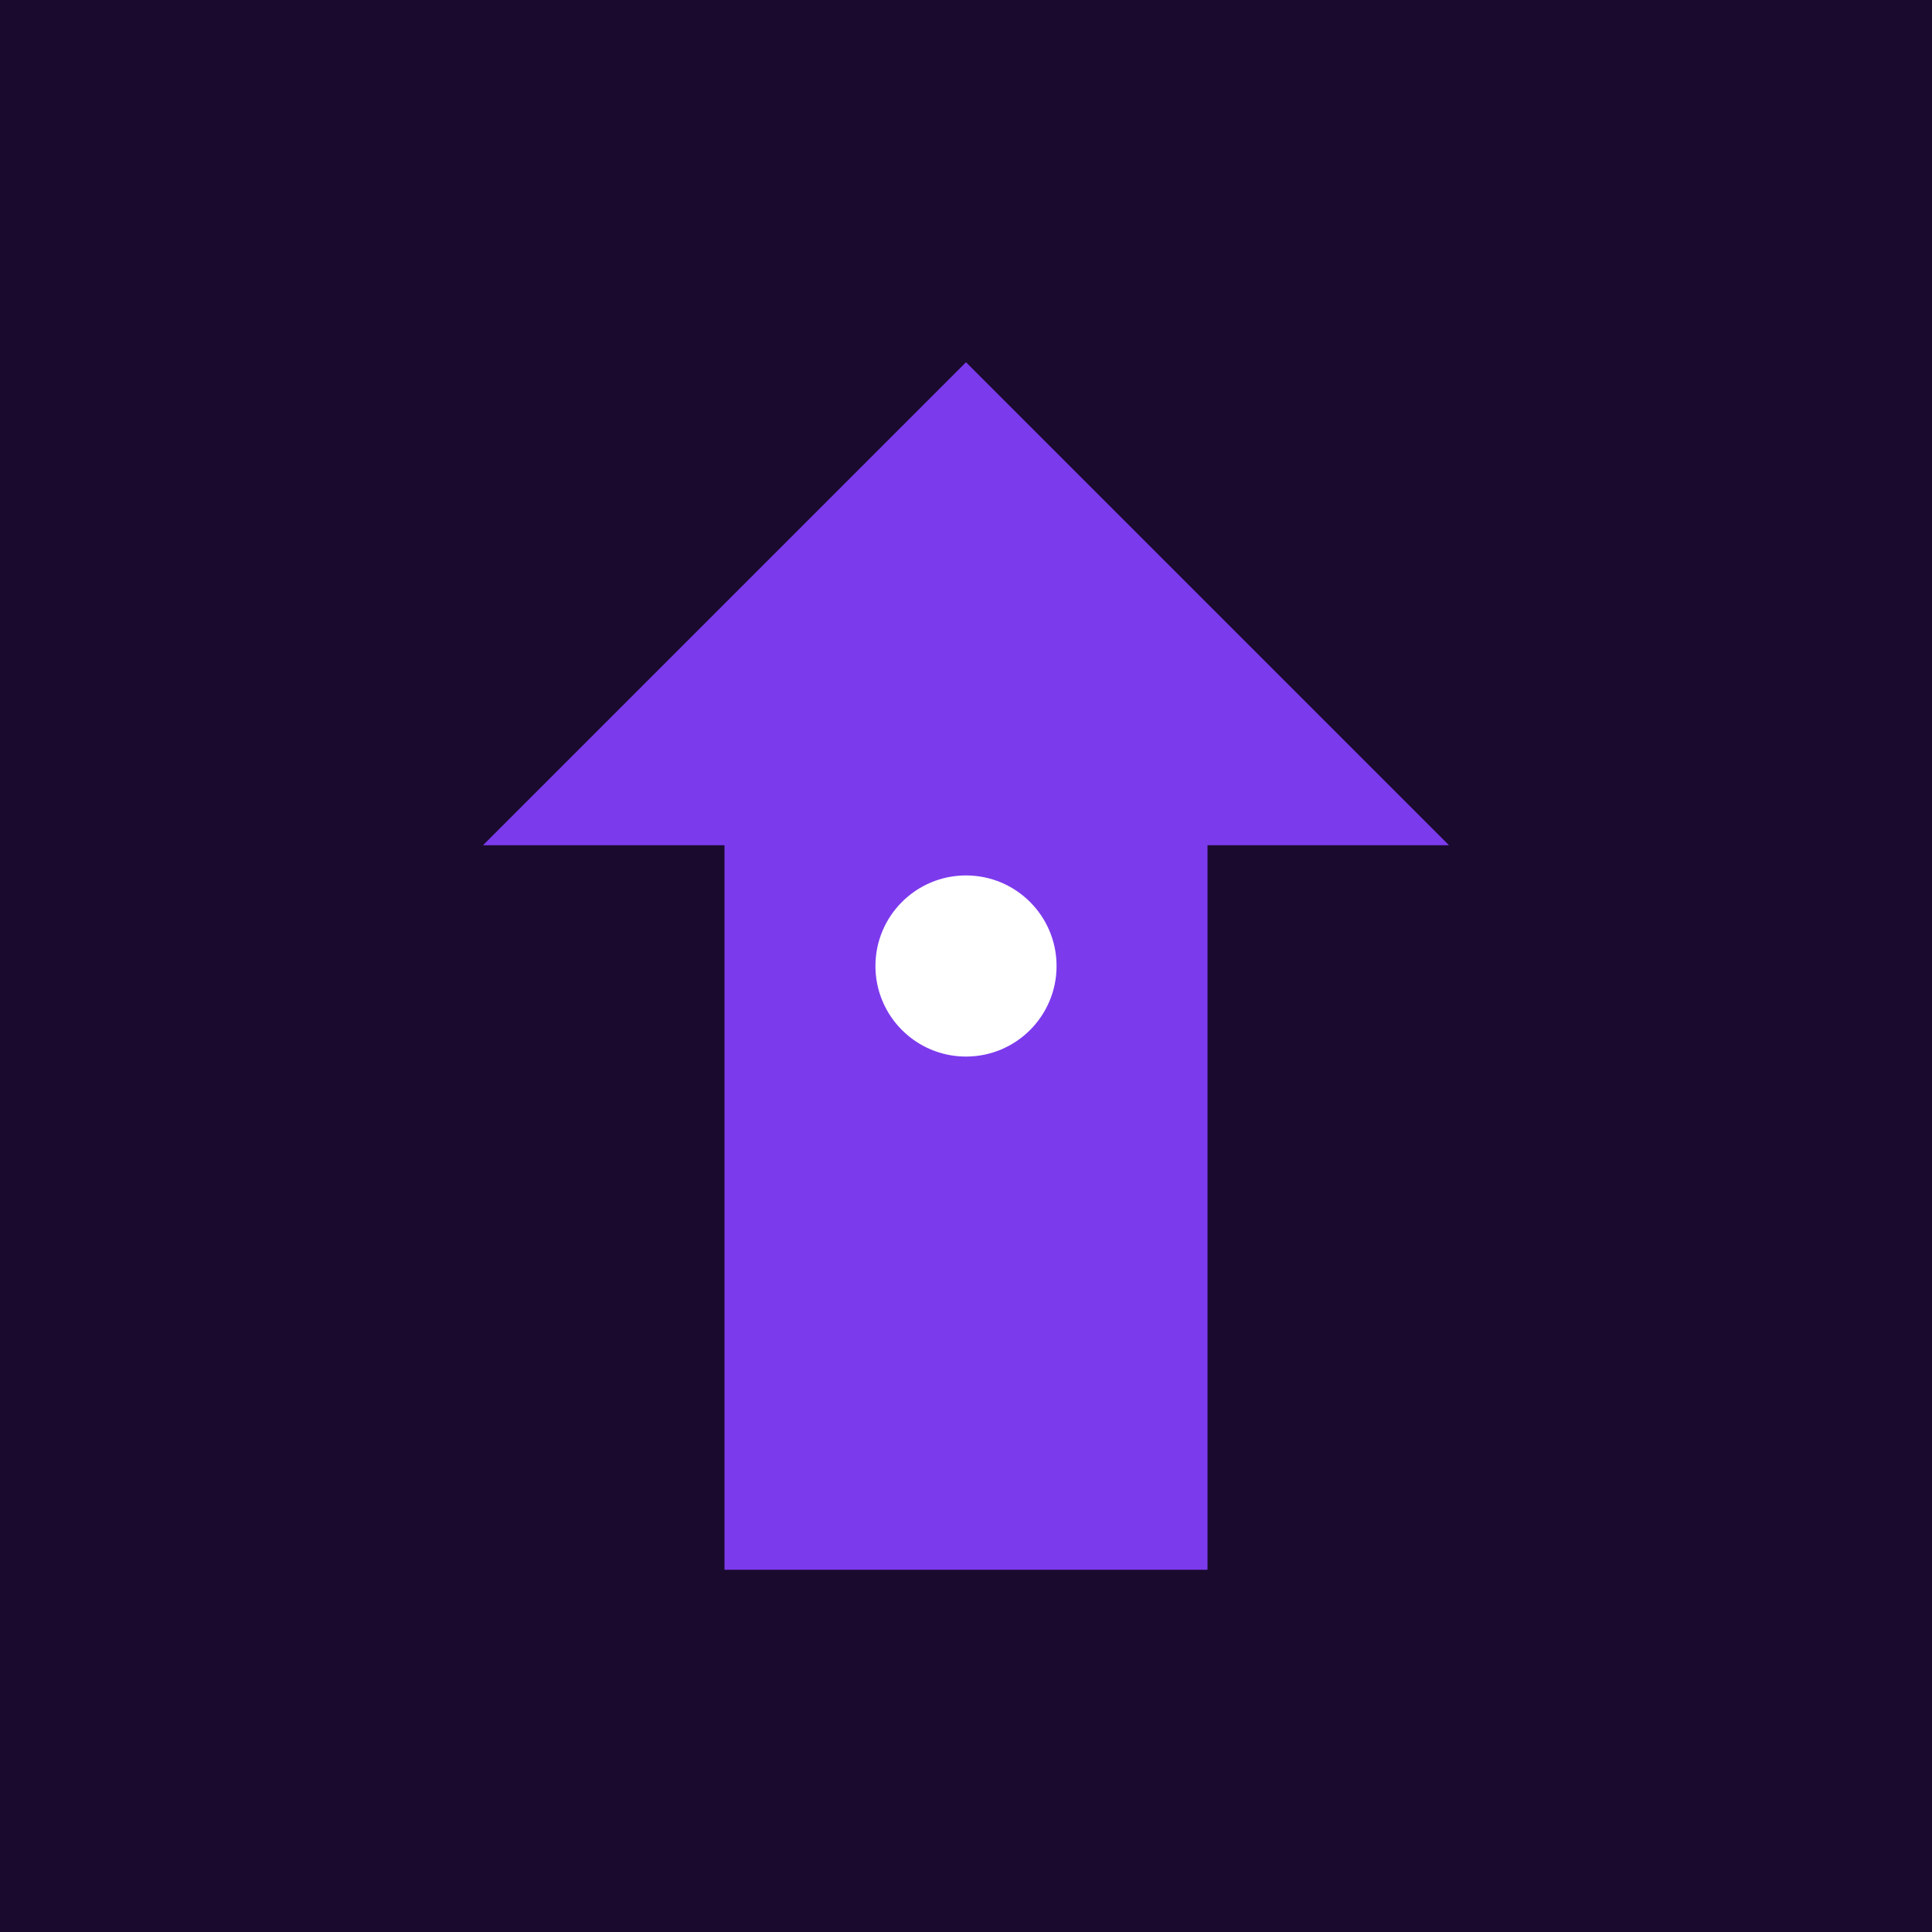 <svg xmlns="http://www.w3.org/2000/svg" viewBox="0 0 64 64">
  <rect width="64" height="64" fill="#1a0b2e"/>
  <path d="M32 12L48 28H40V52H24V28H16L32 12Z" fill="#7c3aed"/>
  <circle cx="32" cy="32" r="3" fill="#fff"/>
</svg>
